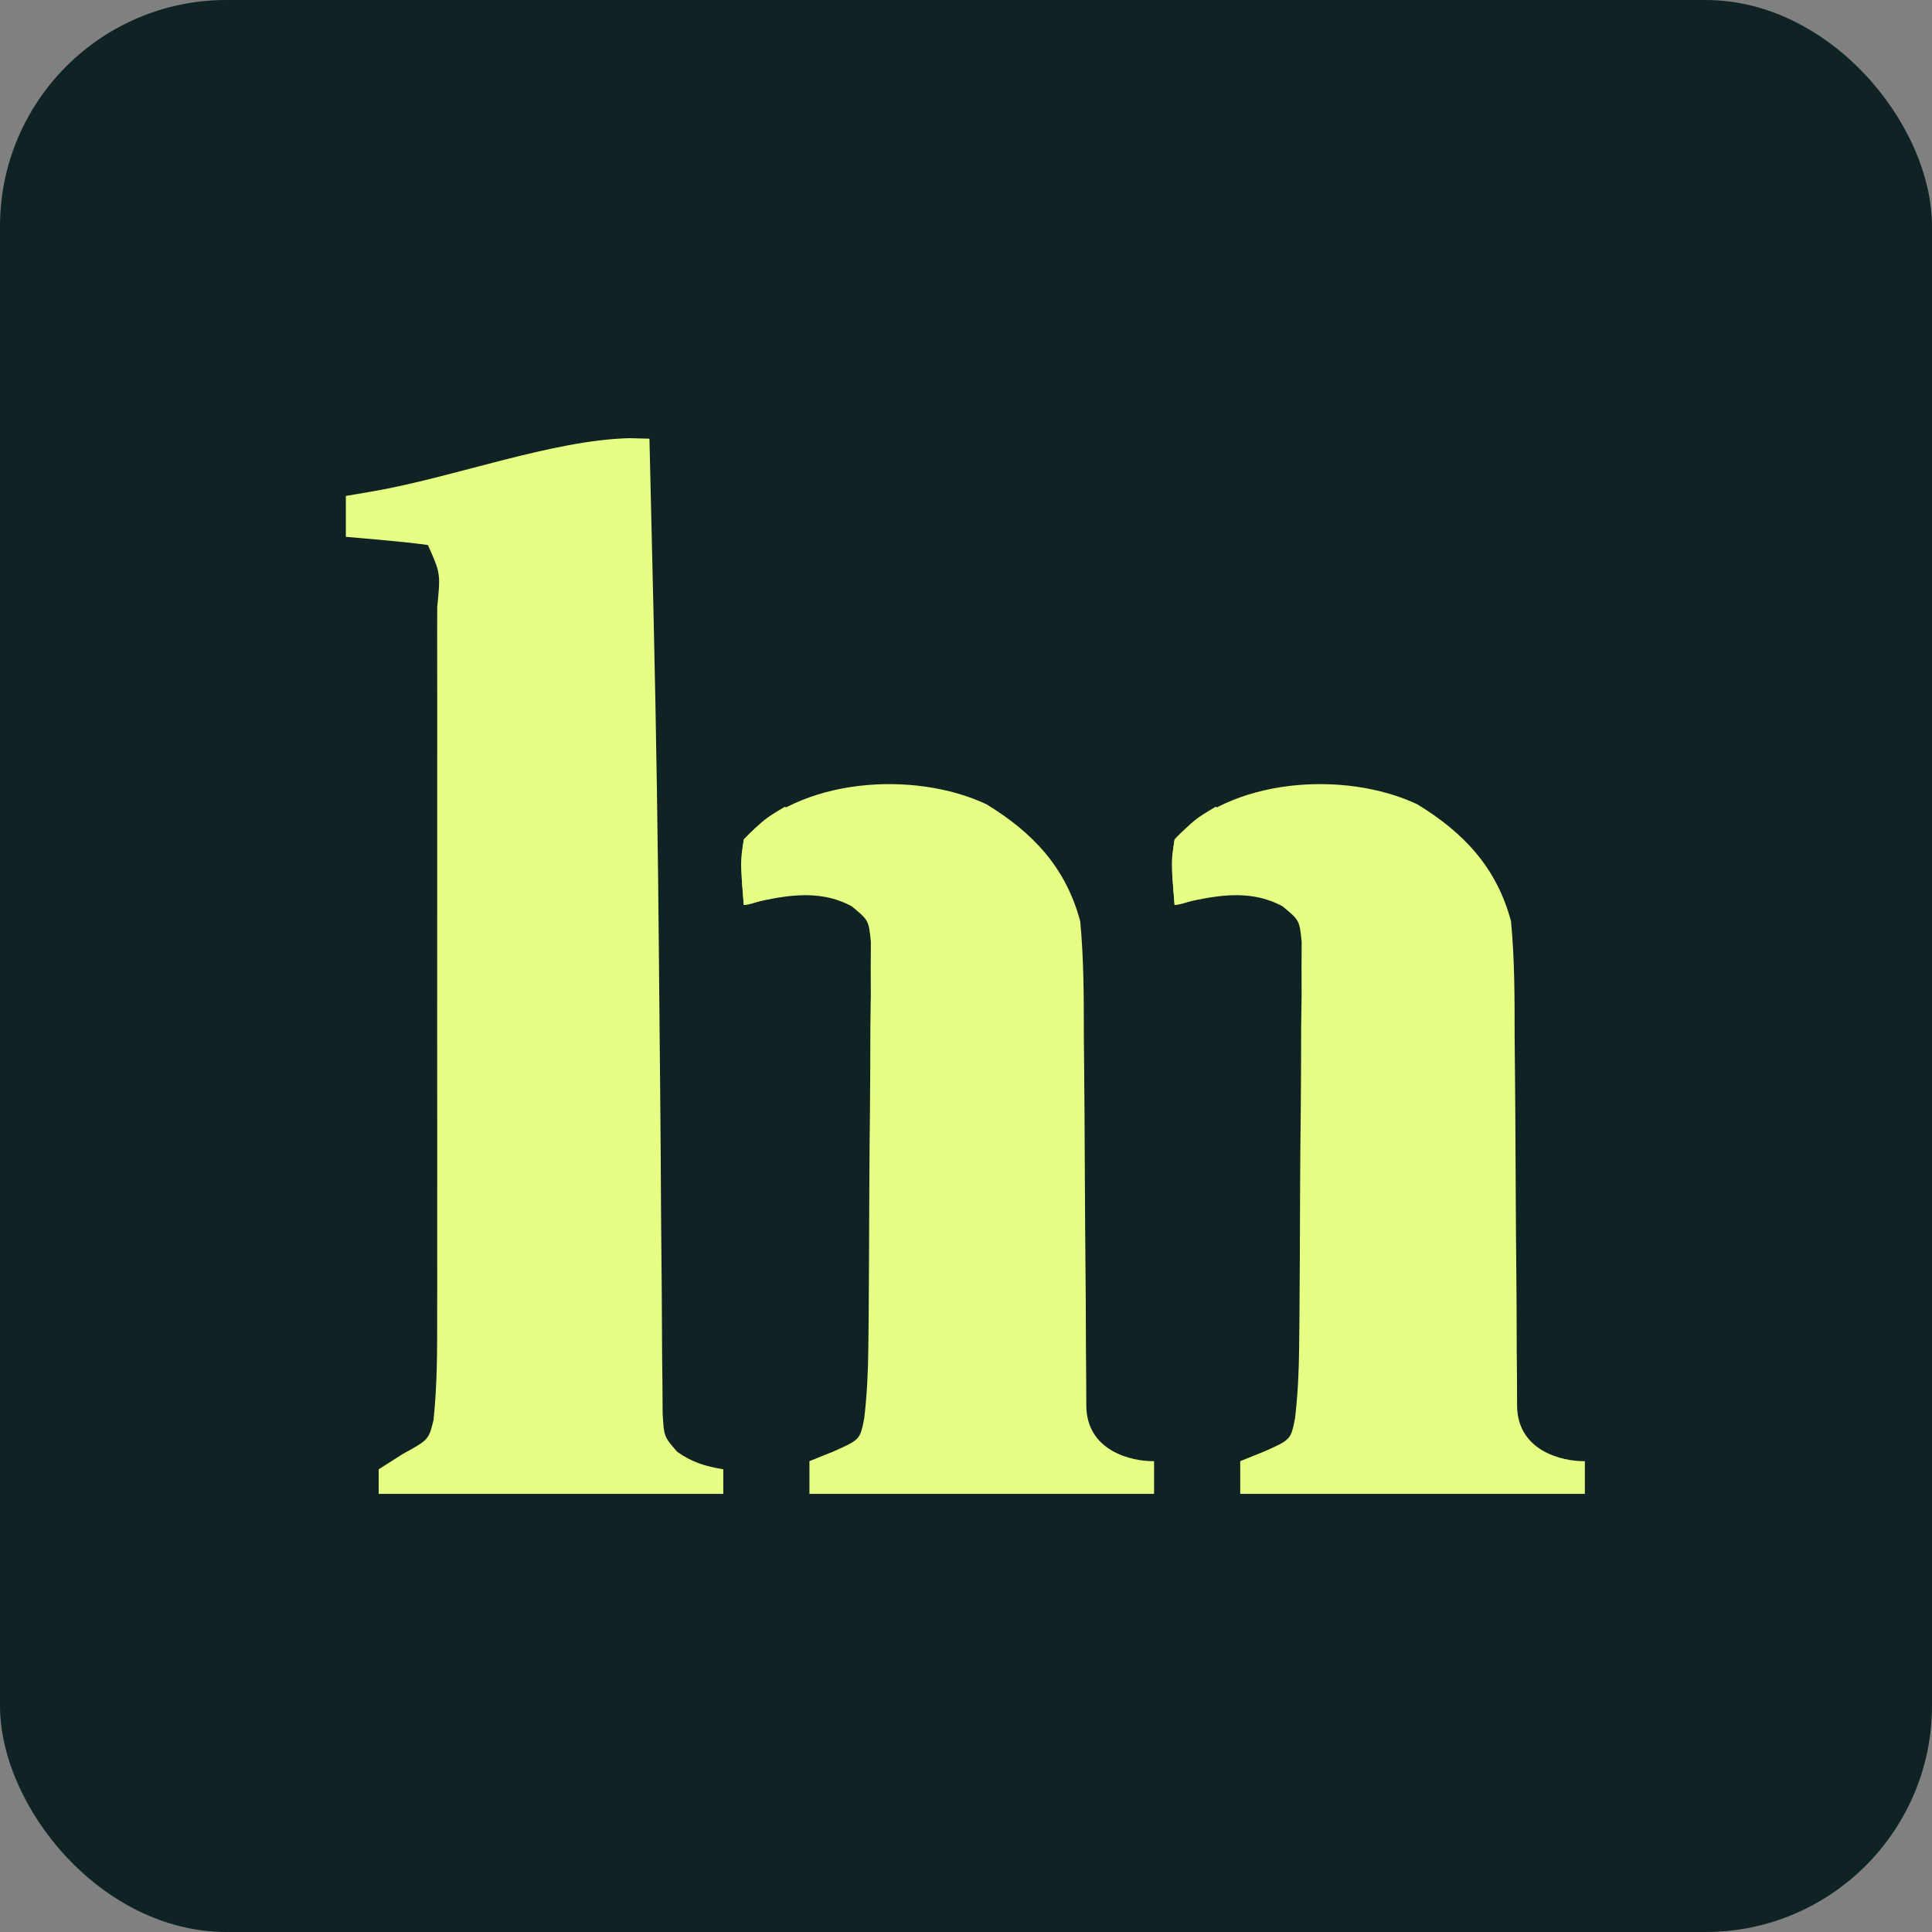 <svg width="256" height="256" viewBox="0 0 256 256" fill="none" xmlns="http://www.w3.org/2000/svg">
<rect x="0" y="0" width="256" height="256" fill="#808080" stroke="none"/>
<rect width="256" height="256" rx="30" fill="#0F2324"/>
<path d="M83.404 58.06C84.716 58.094 84.716 58.094 86.055 58.128C86.194 63.839 86.327 69.55 86.456 75.261C86.506 77.434 86.556 79.606 86.606 81.779C86.959 97.069 87.19 112.356 87.318 127.648C87.341 130.431 87.367 133.213 87.394 135.995C87.403 136.914 87.412 137.833 87.421 138.78C87.439 140.637 87.457 142.494 87.475 144.351C87.528 149.909 87.566 155.467 87.594 161.026C87.616 164.535 87.65 168.044 87.688 171.553C87.703 173.205 87.713 174.858 87.716 176.51C87.721 178.785 87.746 181.059 87.776 183.334C87.785 184.617 87.794 185.901 87.803 187.223C87.969 190.35 87.969 190.35 89.74 192.375C91.746 193.788 93.432 194.279 95.84 194.692C95.84 195.765 95.84 196.838 95.84 197.944C80.771 197.944 65.701 197.944 50.176 197.944C50.176 196.871 50.176 195.798 50.176 194.692C51.23 194.022 52.283 193.351 53.369 192.66C56.797 190.776 56.797 190.776 57.442 188.181C57.941 183.48 57.937 178.817 57.927 174.092C57.929 173.004 57.931 171.916 57.933 170.795C57.938 167.206 57.934 163.616 57.931 160.026C57.931 157.534 57.932 155.041 57.934 152.549C57.935 147.33 57.933 142.111 57.928 136.892C57.922 130.187 57.925 123.482 57.932 116.777C57.936 111.633 57.935 106.49 57.932 101.346C57.931 98.872 57.932 96.399 57.934 93.925C57.937 90.479 57.933 87.033 57.927 83.587C57.93 82.039 57.93 82.039 57.934 80.461C58.38 75.986 58.38 75.986 56.699 72.218C54.87 71.965 53.034 71.771 51.195 71.608C50.196 71.517 49.196 71.427 48.167 71.333C47.395 71.267 46.622 71.202 45.827 71.134C45.827 69.346 45.827 67.557 45.827 65.715C46.984 65.518 48.142 65.321 49.335 65.118C60.113 63.265 73.139 58.31 83.404 58.06Z" fill="#E7FE84"/>
<path d="M200.216 122.077C198.327 114.985 193.983 110.342 187.781 106.564C178.143 102.044 162.973 103.067 155.639 111.238C155.179 114.274 155.381 116.813 155.639 119.909L155.729 119.888C160.591 118.747 165.376 117.625 169.941 120.09C172.19 121.943 172.19 121.943 172.478 124.818L172.459 128.13L172.469 131.891L172.411 135.955C172.402 139.521 172.397 143.086 172.362 146.652C172.319 150.385 172.281 154.118 172.269 157.852C172.261 160.765 172.249 163.678 172.234 166.592L172.207 170.774L172.183 174.825L172.141 178.606C172.11 181.755 171.965 184.794 171.601 187.923C171.04 190.758 171.04 190.758 167.531 192.323L164.337 193.611V197.946H210.002V193.611C207.025 193.665 201.061 192.27 201.023 186.254L201.009 182.735L200.975 178.733C200.972 176.56 200.968 174.386 200.95 172.213C200.888 165.974 200.845 159.735 200.818 153.496C200.801 149.604 200.779 145.713 200.74 141.821C200.724 140.336 200.709 138.85 200.696 137.365L200.696 137.152C200.696 132.109 200.696 127.101 200.216 122.077Z" fill="#E7FE84"/>
<path d="M161.074 106.901C161.792 107.259 162.51 107.617 163.249 107.985C161.937 109.159 161.937 109.159 160.599 110.356C157.788 113.432 157.073 114.783 156.725 118.824C157.443 119.181 158.419 118.746 159.159 119.114C158.082 119.114 156.747 119.908 155.638 119.908C155.159 114.179 155.159 114.179 155.638 111.237C158.356 108.527 158.356 108.527 161.074 106.901Z" fill="#E7FE84"/>
<path d="M143.134 122.077C141.245 114.985 136.9 110.342 130.699 106.564C121.061 102.044 105.891 103.067 98.557 111.238C98.096 114.274 98.298 116.813 98.557 119.909L98.647 119.888C103.509 118.747 108.294 117.625 112.859 120.09C115.108 121.943 115.108 121.943 115.396 124.818L115.377 128.13L115.386 131.891L115.329 135.955C115.32 139.521 115.315 143.086 115.279 146.652C115.236 150.385 115.199 154.118 115.187 157.852C115.179 160.765 115.167 163.678 115.151 166.592L115.125 170.774L115.101 174.825L115.058 178.606C115.027 181.755 114.883 184.794 114.518 187.923C113.958 190.758 113.958 190.758 110.449 192.323L107.255 193.611V197.946H152.919V193.611C149.942 193.665 143.979 192.27 143.941 186.254L143.926 182.735L143.893 178.733C143.889 176.56 143.886 174.386 143.868 172.213C143.806 165.974 143.762 159.735 143.735 153.496C143.719 149.604 143.697 145.713 143.658 141.821C143.641 140.336 143.627 138.85 143.614 137.365L143.614 137.152C143.614 132.109 143.613 127.101 143.134 122.077Z" fill="#E7FE84"/>
<path d="M103.996 106.901C104.713 107.259 105.431 107.617 106.17 107.985C104.858 109.159 104.858 109.159 103.52 110.356C100.709 113.432 99.994 114.783 99.647 118.824C100.364 119.181 101.34 118.746 102.08 119.114C101.003 119.114 99.668 119.908 98.559 119.908C98.081 114.179 98.081 114.179 98.559 111.237C101.277 108.527 101.277 108.527 103.996 106.901Z" fill="#E7FE84"/>
</svg>
